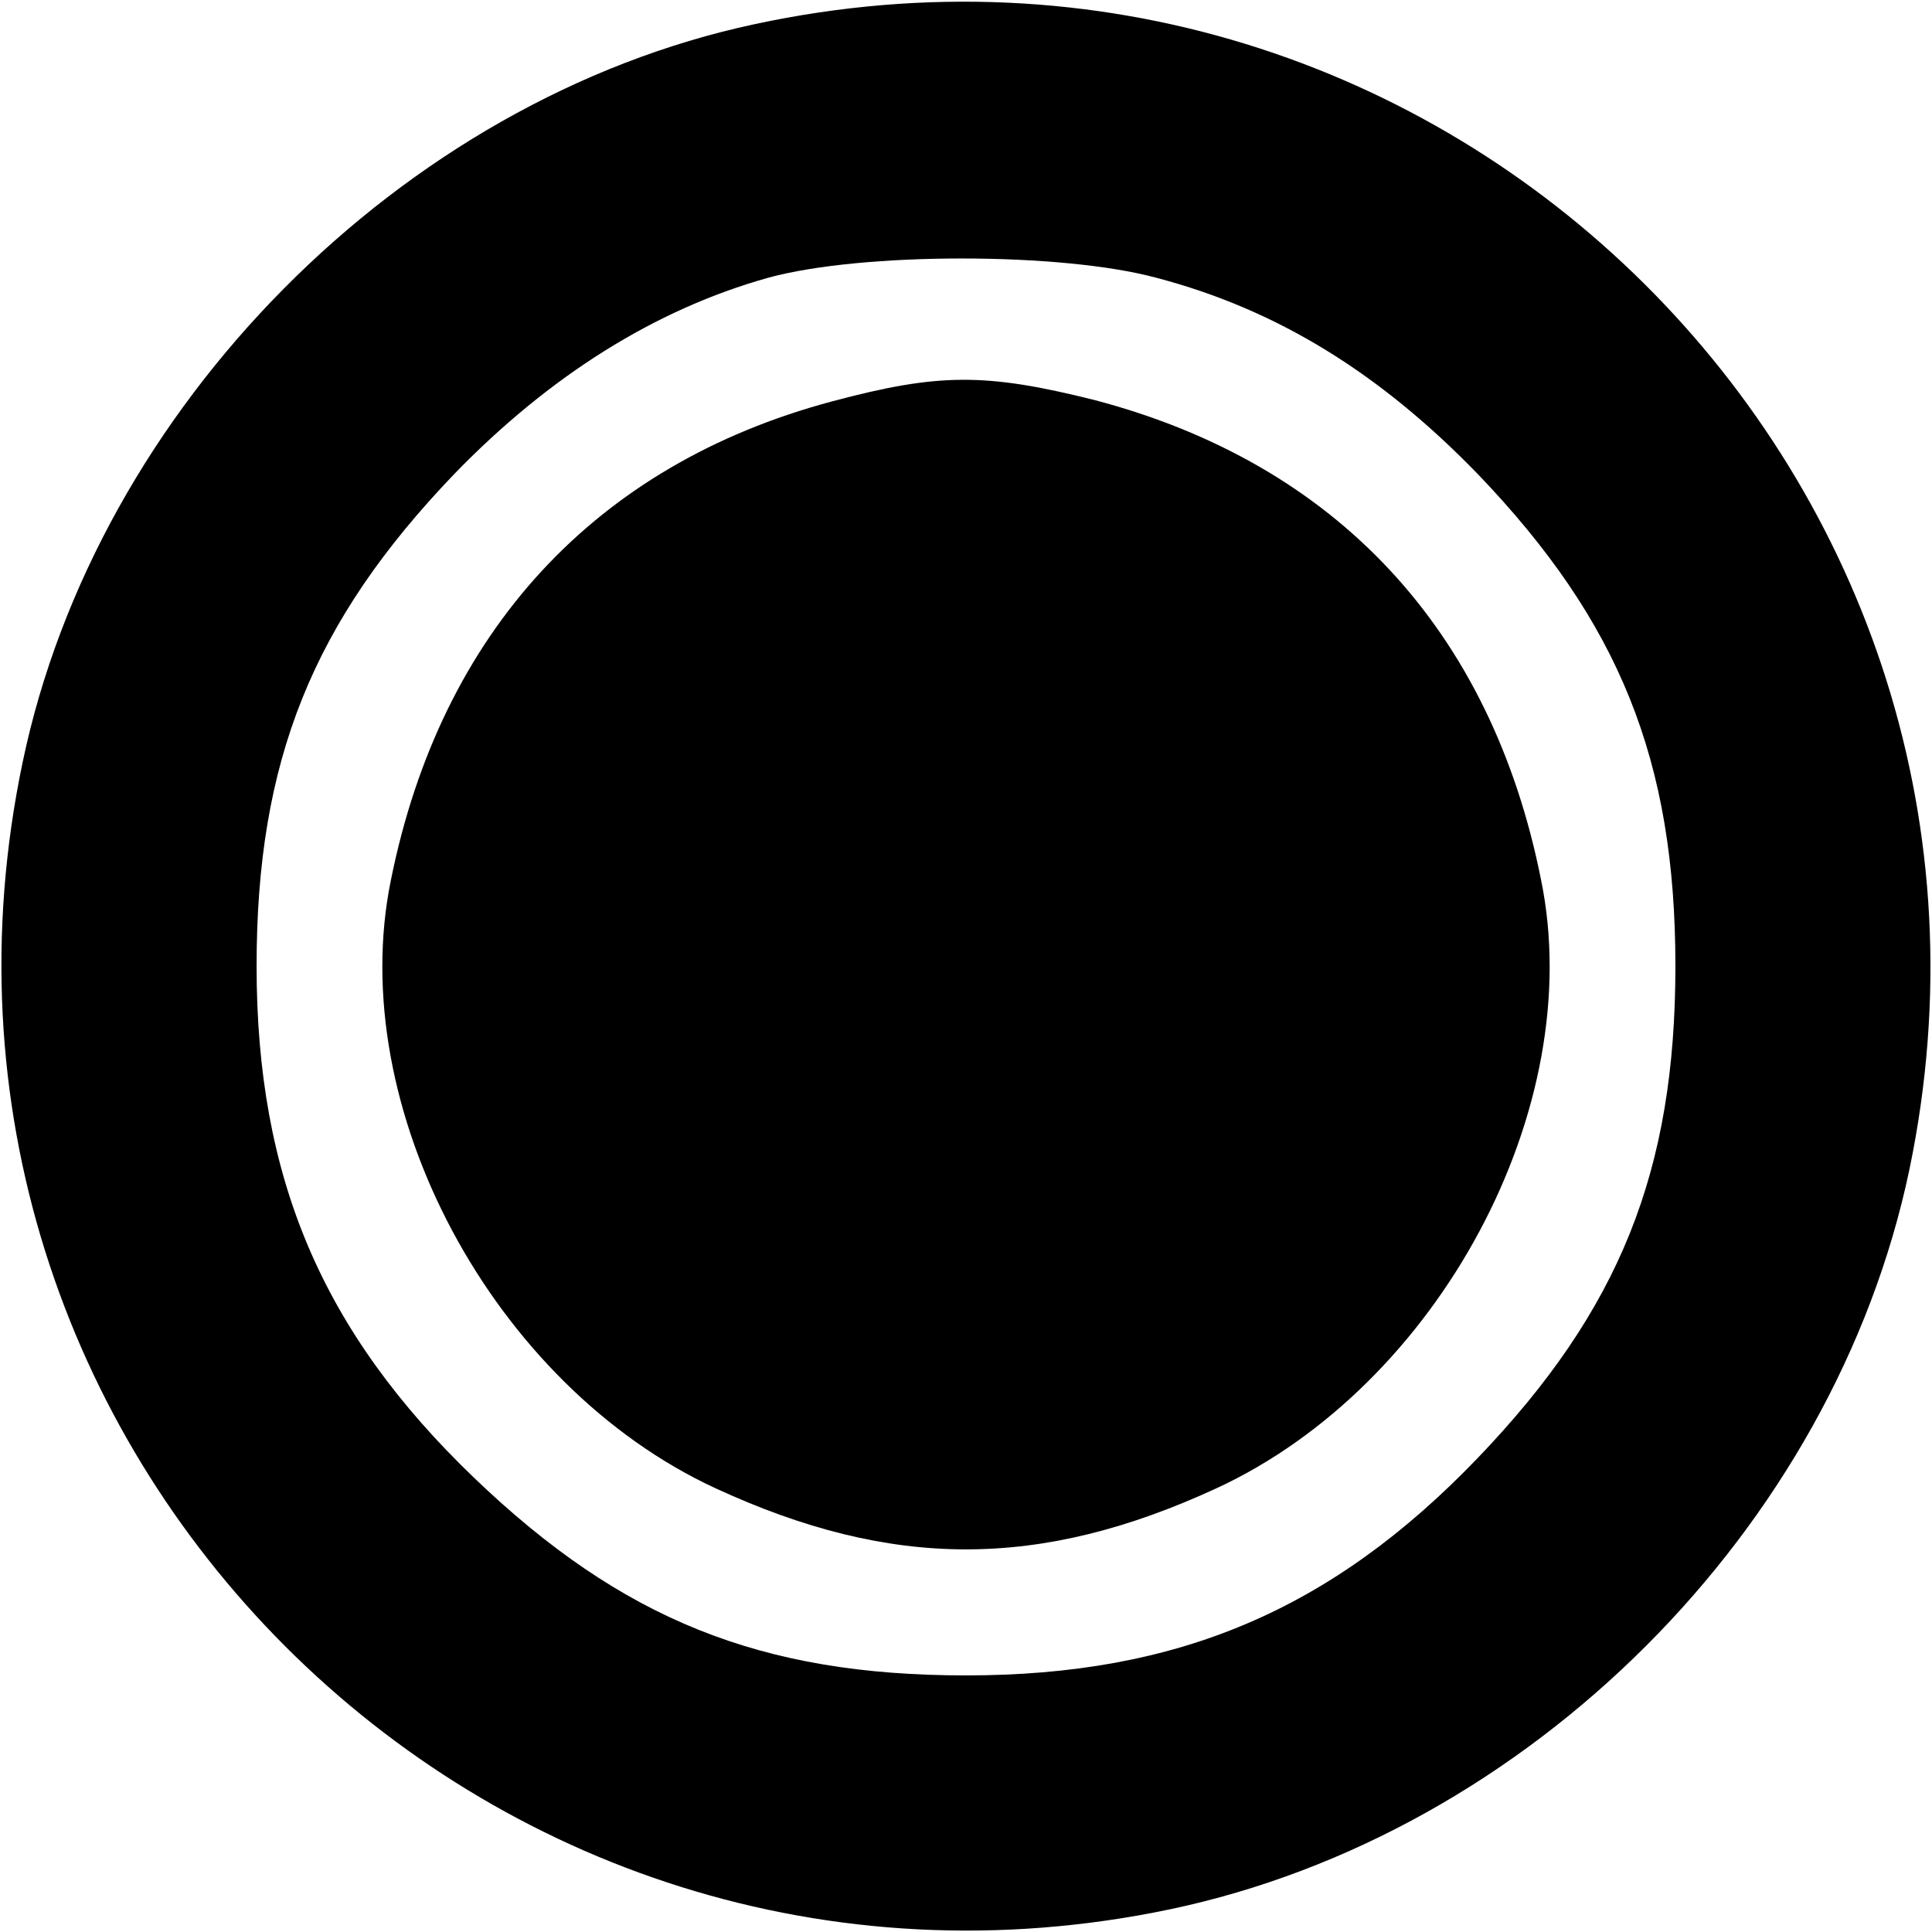 <?xml version="1.0" standalone="no"?>
<!DOCTYPE svg PUBLIC "-//W3C//DTD SVG 20010904//EN"
 "http://www.w3.org/TR/2001/REC-SVG-20010904/DTD/svg10.dtd">
<svg version="1.0" xmlns="http://www.w3.org/2000/svg"
 width="128pt" height="128pt" viewBox="0 0 128 128"
 preserveAspectRatio="xMidYMid meet">
<g transform="translate(0,128) scale(0.1,-0.1)"
fill="#000000" stroke="none">
<path d="M500 1264 c-234 -50 -436 -254 -485 -489 -95 -454 306 -855 760 -760
238 50 440 252 490 490 95 456 -309 857 -765 759z m266 -168 c80 -21 148 -63
213 -130 94 -98 131 -190 131 -326 0 -136 -37 -228 -131 -326 -97 -101 -199
-144 -339 -144 -136 0 -228 37 -326 131 -101 97 -144 199 -144 339 0 136 37
228 131 326 63 65 133 109 208 130 62 17 194 17 257 0z"/>
<path d="M551 1014 c-157 -42 -259 -153 -292 -317 -31 -151 68 -335 215 -403
117 -54 215 -54 332 0 147 68 246 252 215 403 -33 166 -136 276 -296 318 -72
18 -103 18 -174 -1z"/>
</g>
</svg>
